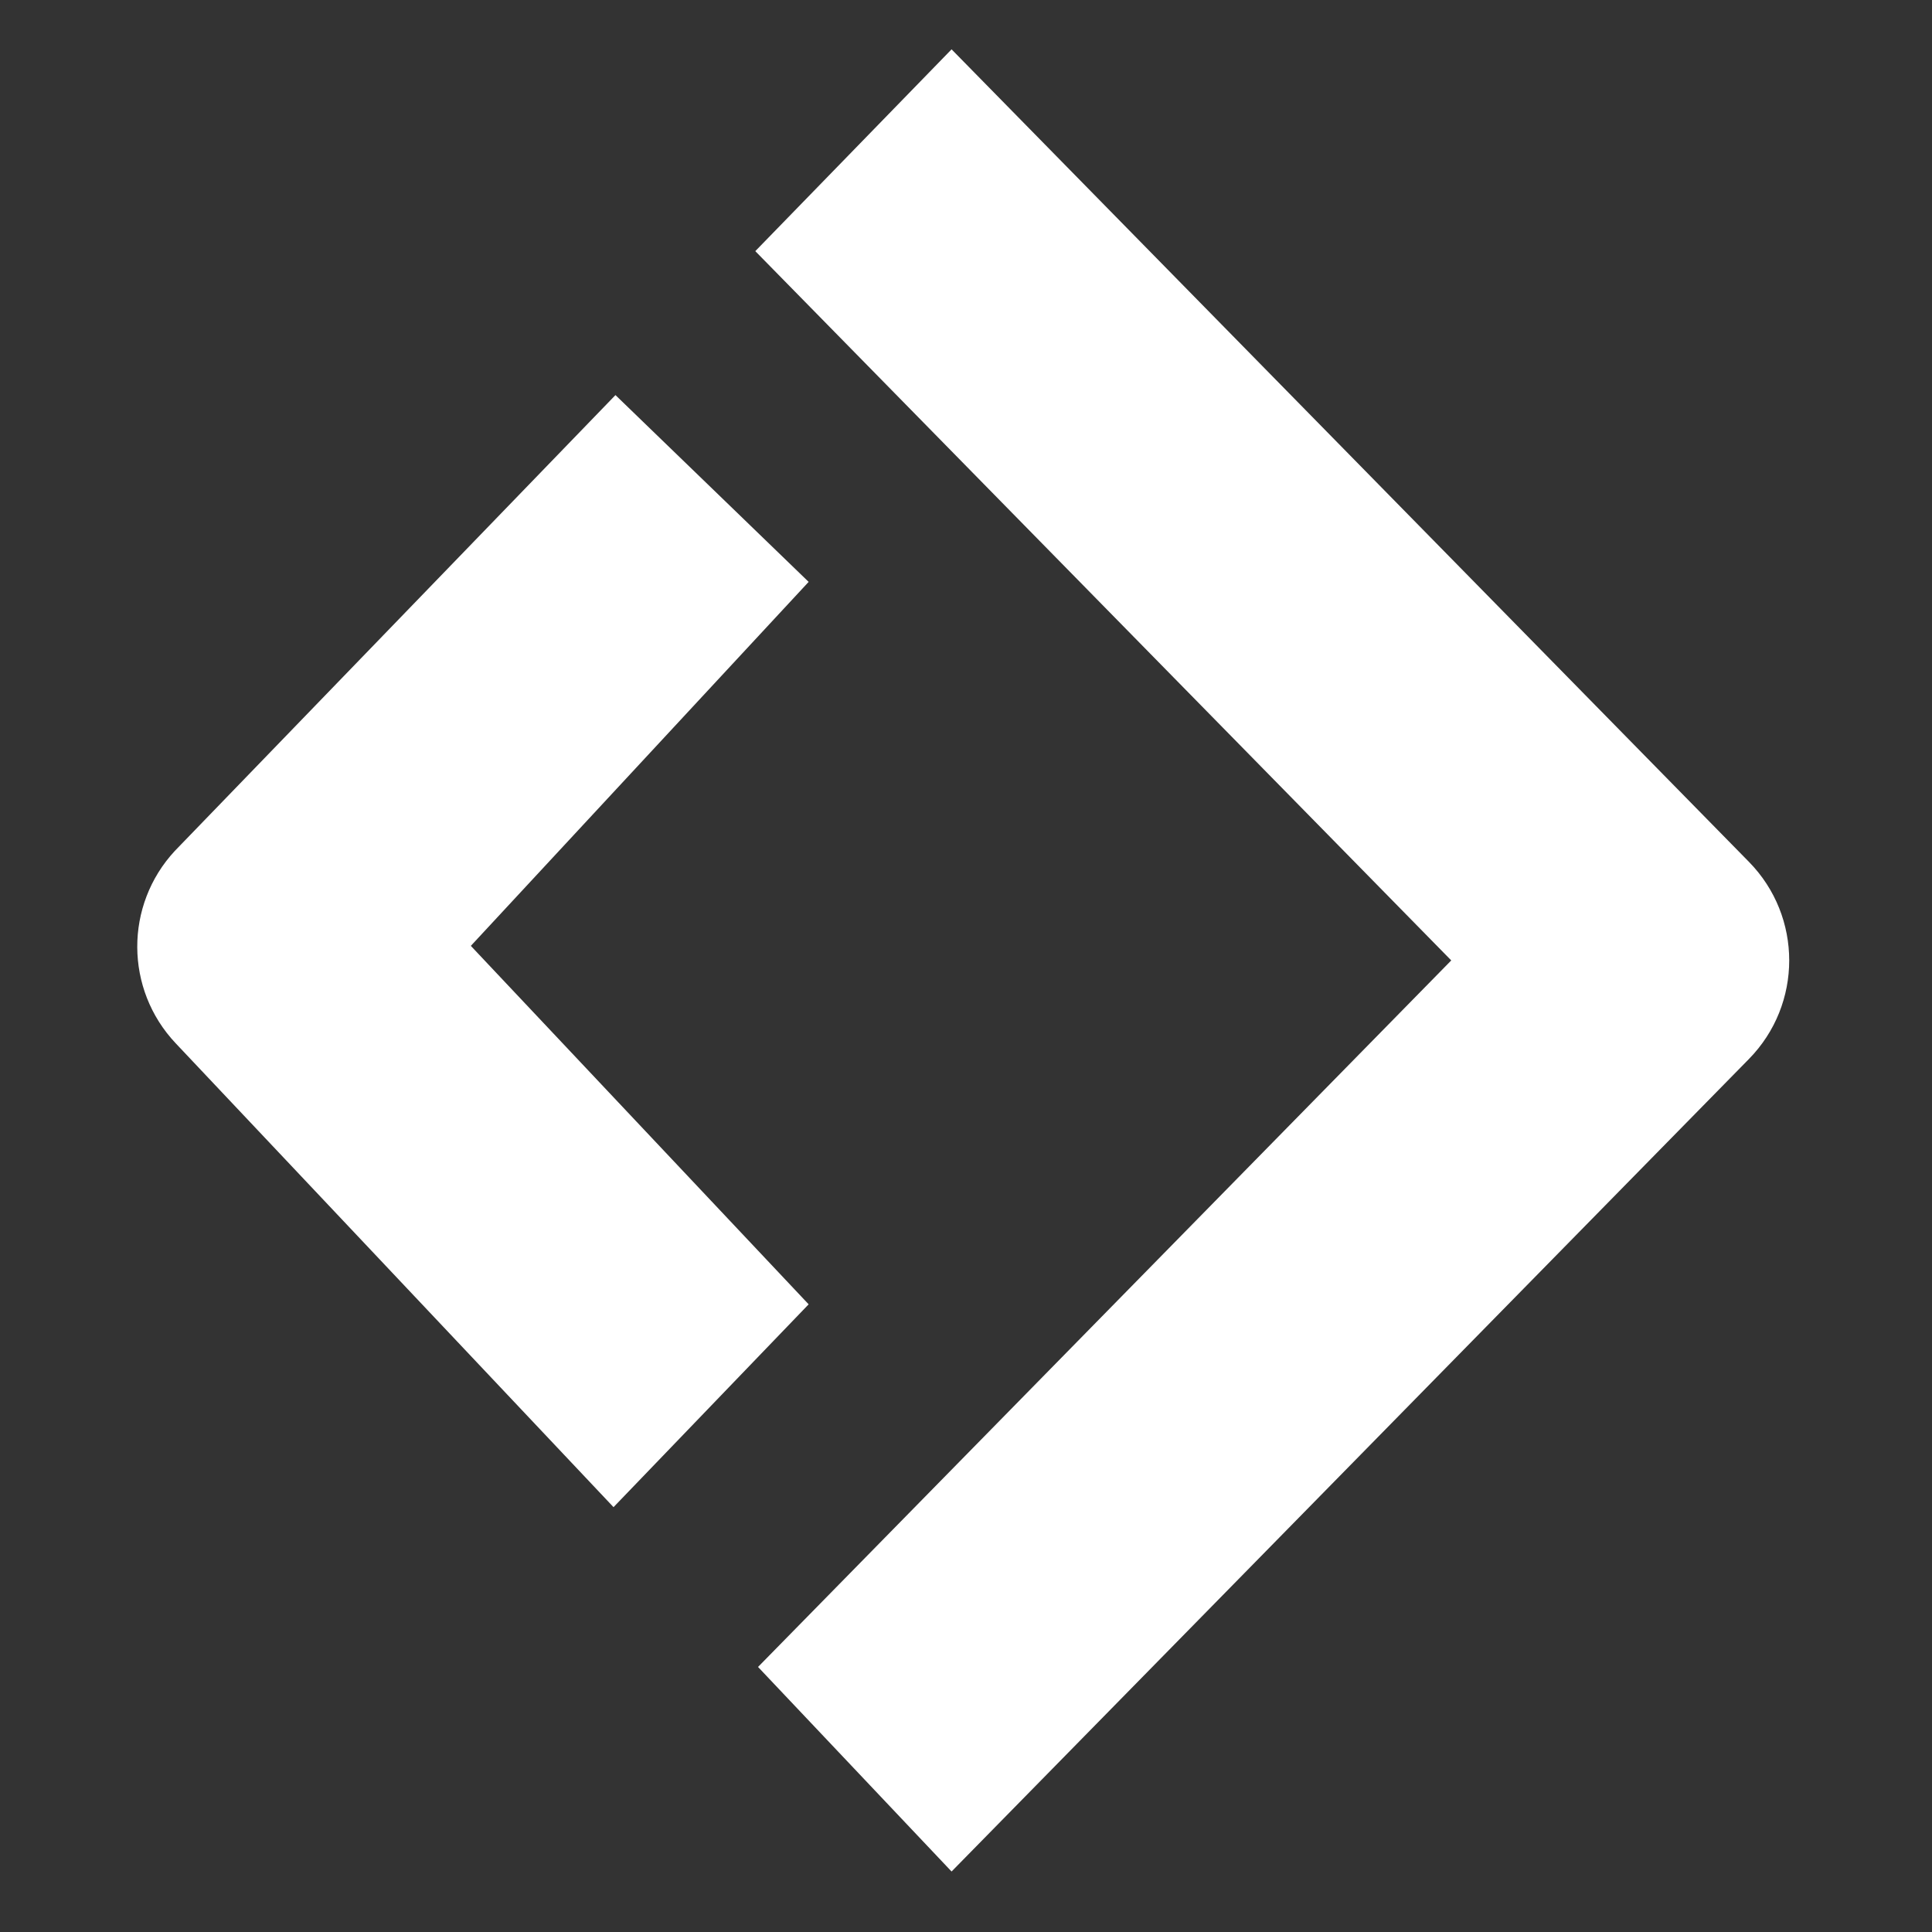 <?xml version="1.0" encoding="UTF-8"?>
<svg xmlns="http://www.w3.org/2000/svg" version="1.1" xmlns:xlink="http://www.w3.org/1999/xlink" xmlns:svgjs="http://svgjs.dev/svgjs" width="1000" height="1000">
  <rect width="100%" height="100%" fill="#333333" stroke="none"/>
  <style>
    #light-icon {
      display: inline;
    }
    #dark-icon {
      display: none;
    }
  </style>
  <g id="light-icon">
    <svg xmlns="http://www.w3.org/2000/svg" version="1.1" xmlns:xlink="http://www.w3.org/1999/xlink" xmlns:svgjs="http://svgjs.dev/svgjs" width="1000" height="1000">
      <g>
        <g transform="matrix(2.857,0,0,2.857,57.143,0)">
          <svg xmlns="http://www.w3.org/2000/svg" version="1.1" xmlns:xlink="http://www.w3.org/1999/xlink" xmlns:svgjs="http://svgjs.dev/svgjs" width="310" height="350">
            <svg viewBox="0 0 310 350" fill="none" xmlns="http://www.w3.org/2000/svg">
              <path fill-rule="evenodd" clip-rule="evenodd" d="M126.5 105.42L65.3 171.361L126.5 236.302L91.151 273.048L11.822 189.004C2.601 179.235 2.541 163.988 11.683 154.146L91.5 71.578L126.5 105.42Z" fill="#ffffff"></path>
              <path fill-rule="evenodd" clip-rule="evenodd" d="M152.393 8.938L296.848 156.138C306.581 166.056 306.581 181.941 296.848 191.859L152.393 339.059L117.331 302L242.92 173.998L116.834 45.5L152.393 8.938Z" fill="#ffffff"></path>
            </svg>
          </svg>
        </g>
      </g>
    </svg>
  </g>
</svg>
